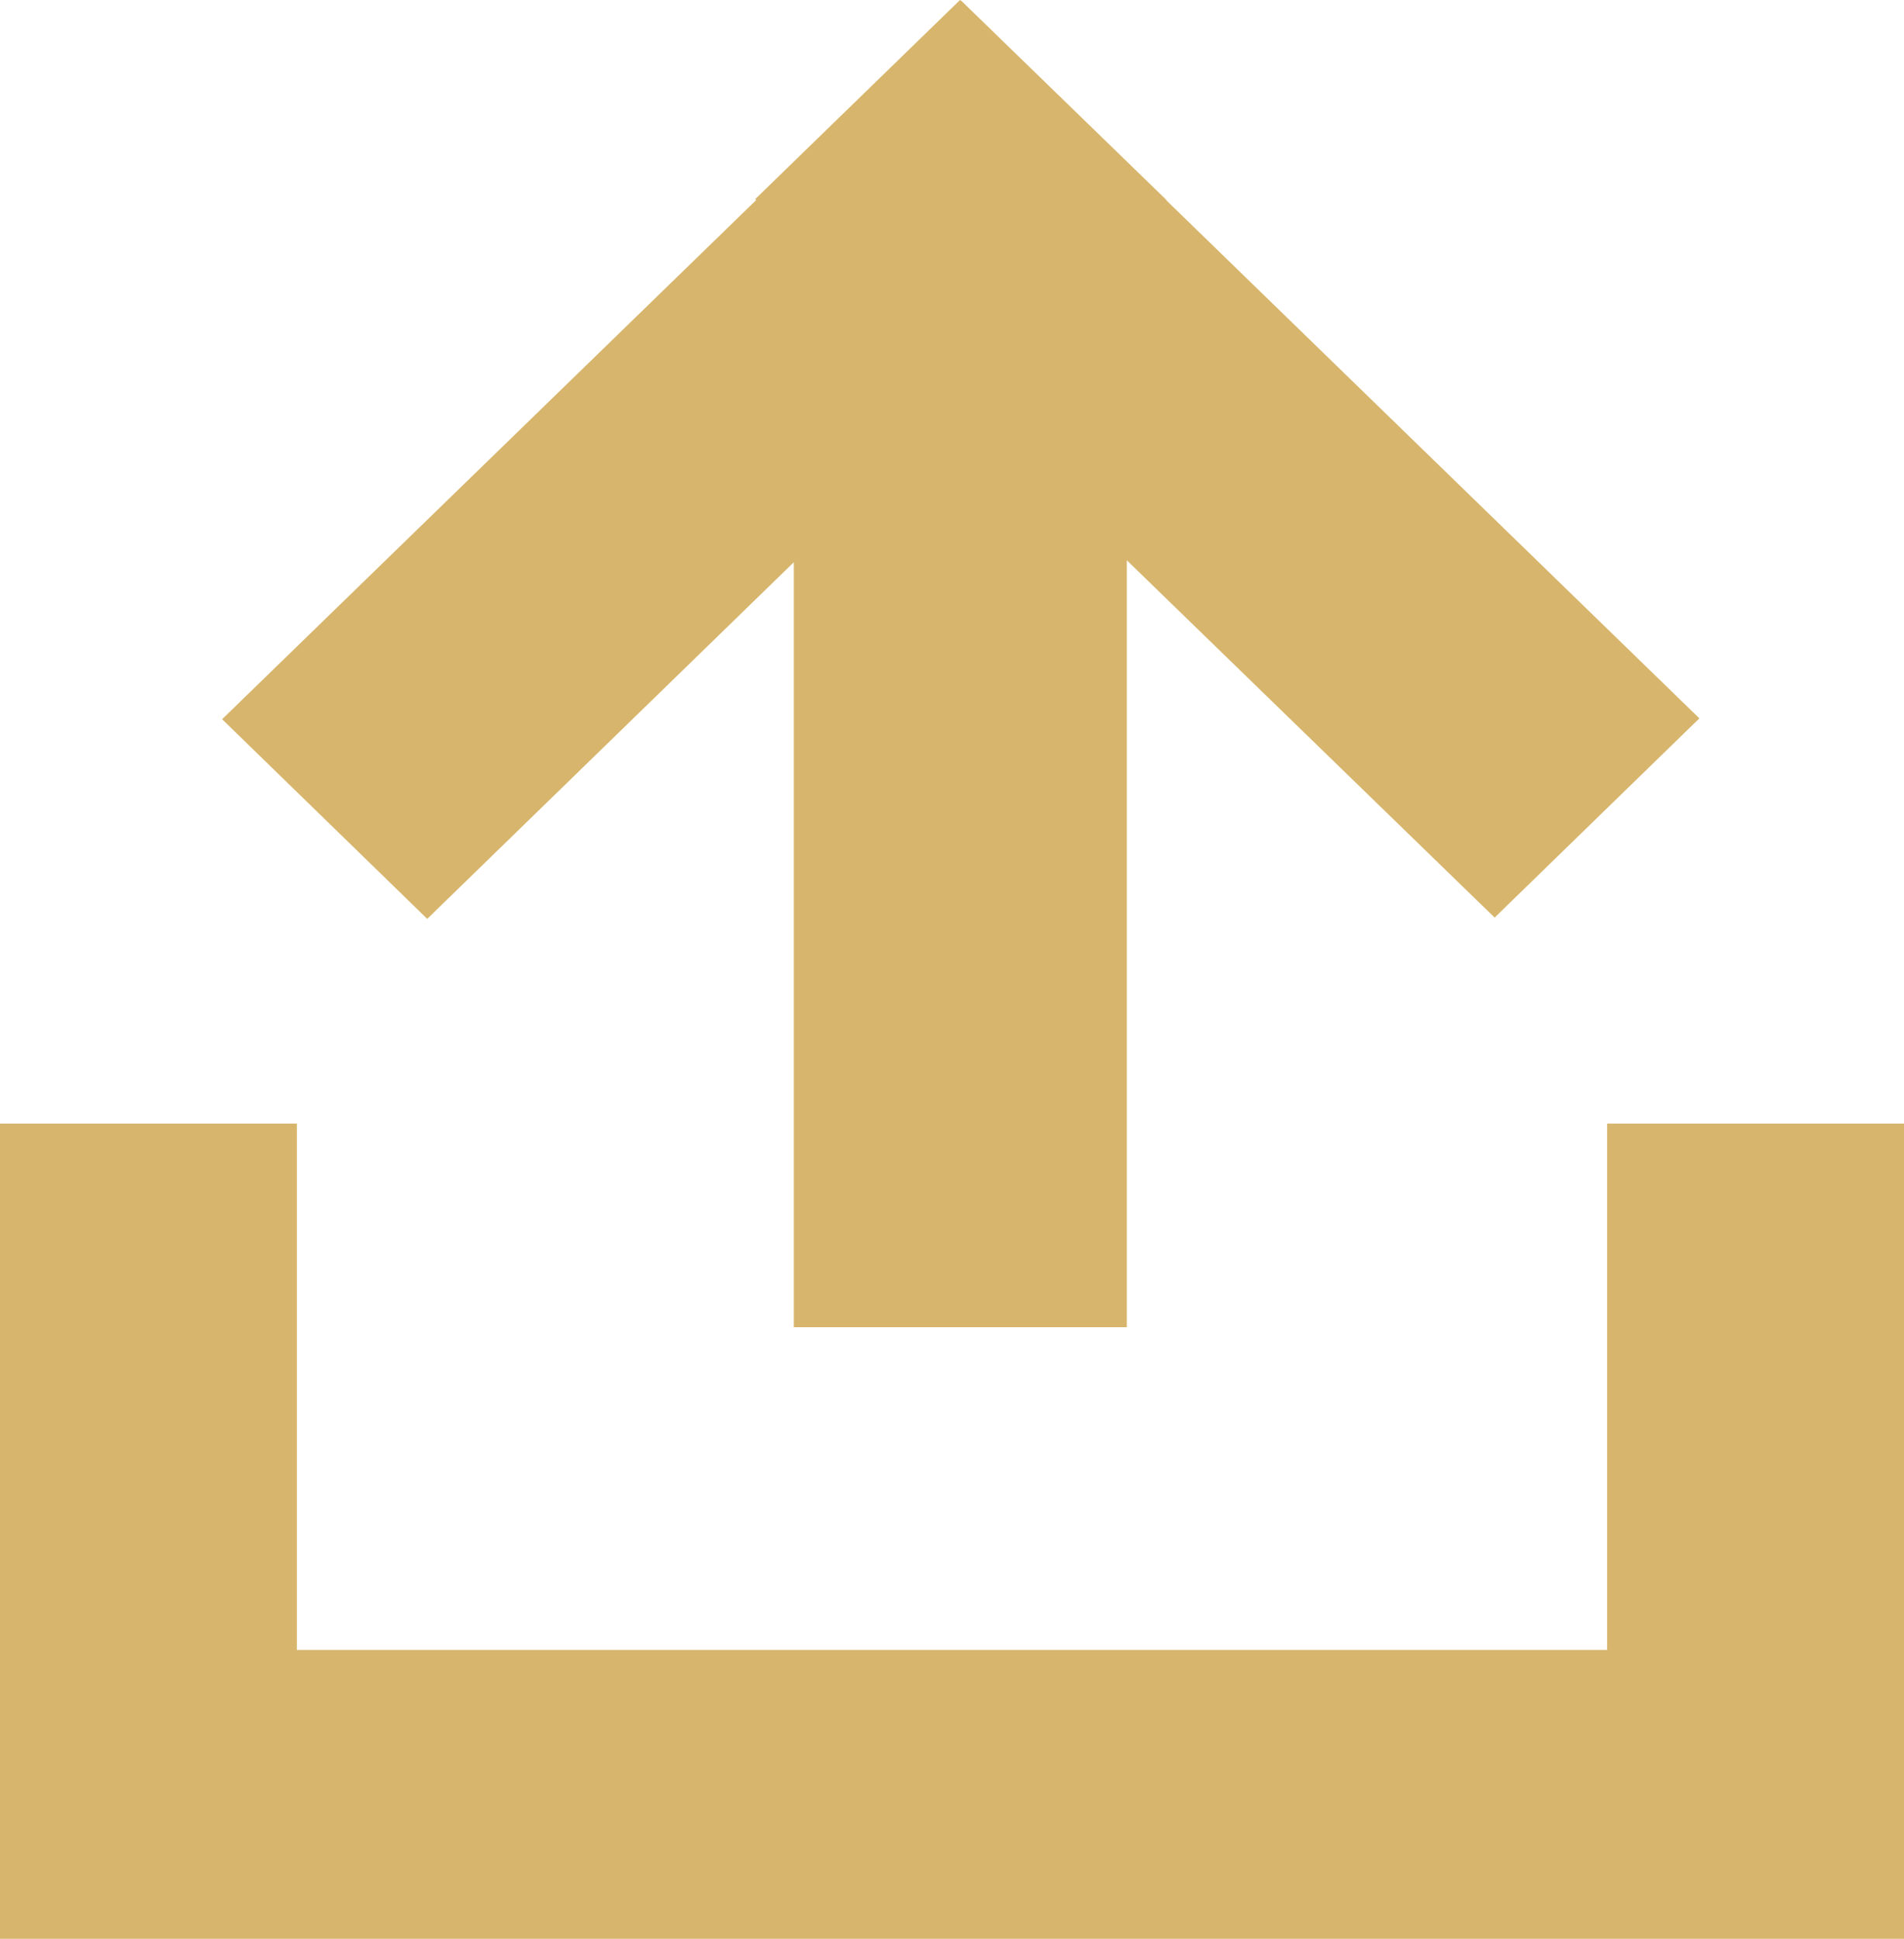 <?xml version="1.0" encoding="utf-8"?>
<!-- Generator: Adobe Illustrator 12.0.0, SVG Export Plug-In . SVG Version: 6.00 Build 51448)  -->
<!DOCTYPE svg PUBLIC "-//W3C//DTD SVG 1.1//EN" "http://www.w3.org/Graphics/SVG/1.1/DTD/svg11.dtd">
<svg  version="1.1" id="Layer_1" xmlns="http://www.w3.org/2000/svg" xmlns:xlink="http://www.w3.org/1999/xlink" width="169.273" height="172.303"
	 viewBox="0 0 169.273 172.303" overflow="visible" enable-background="new 0 0 169.273 172.303" xml:space="preserve">
<g>
	<polygon fill="#D7B56C" points="85.35,0 67.134,17.704 67.238,17.771 19.748,63.918 37.983,81.66 70.574,49.965 70.574,117.949 
		100.179,117.949 100.179,49.792 132.879,81.546 151.081,63.841 103.7,17.81 103.7,17.771 85.46,0.066 85.44,0.066 	"/>
	<polygon fill="#D7B56C" points="26.394,146.631 26.394,99.853 0,99.853 0,172.303 5.426,172.303 26.394,172.303 142.88,172.303 
		165.397,172.303 169.273,172.303 169.273,99.853 142.88,99.853 142.88,146.631 	"/>
</g>
</svg>
